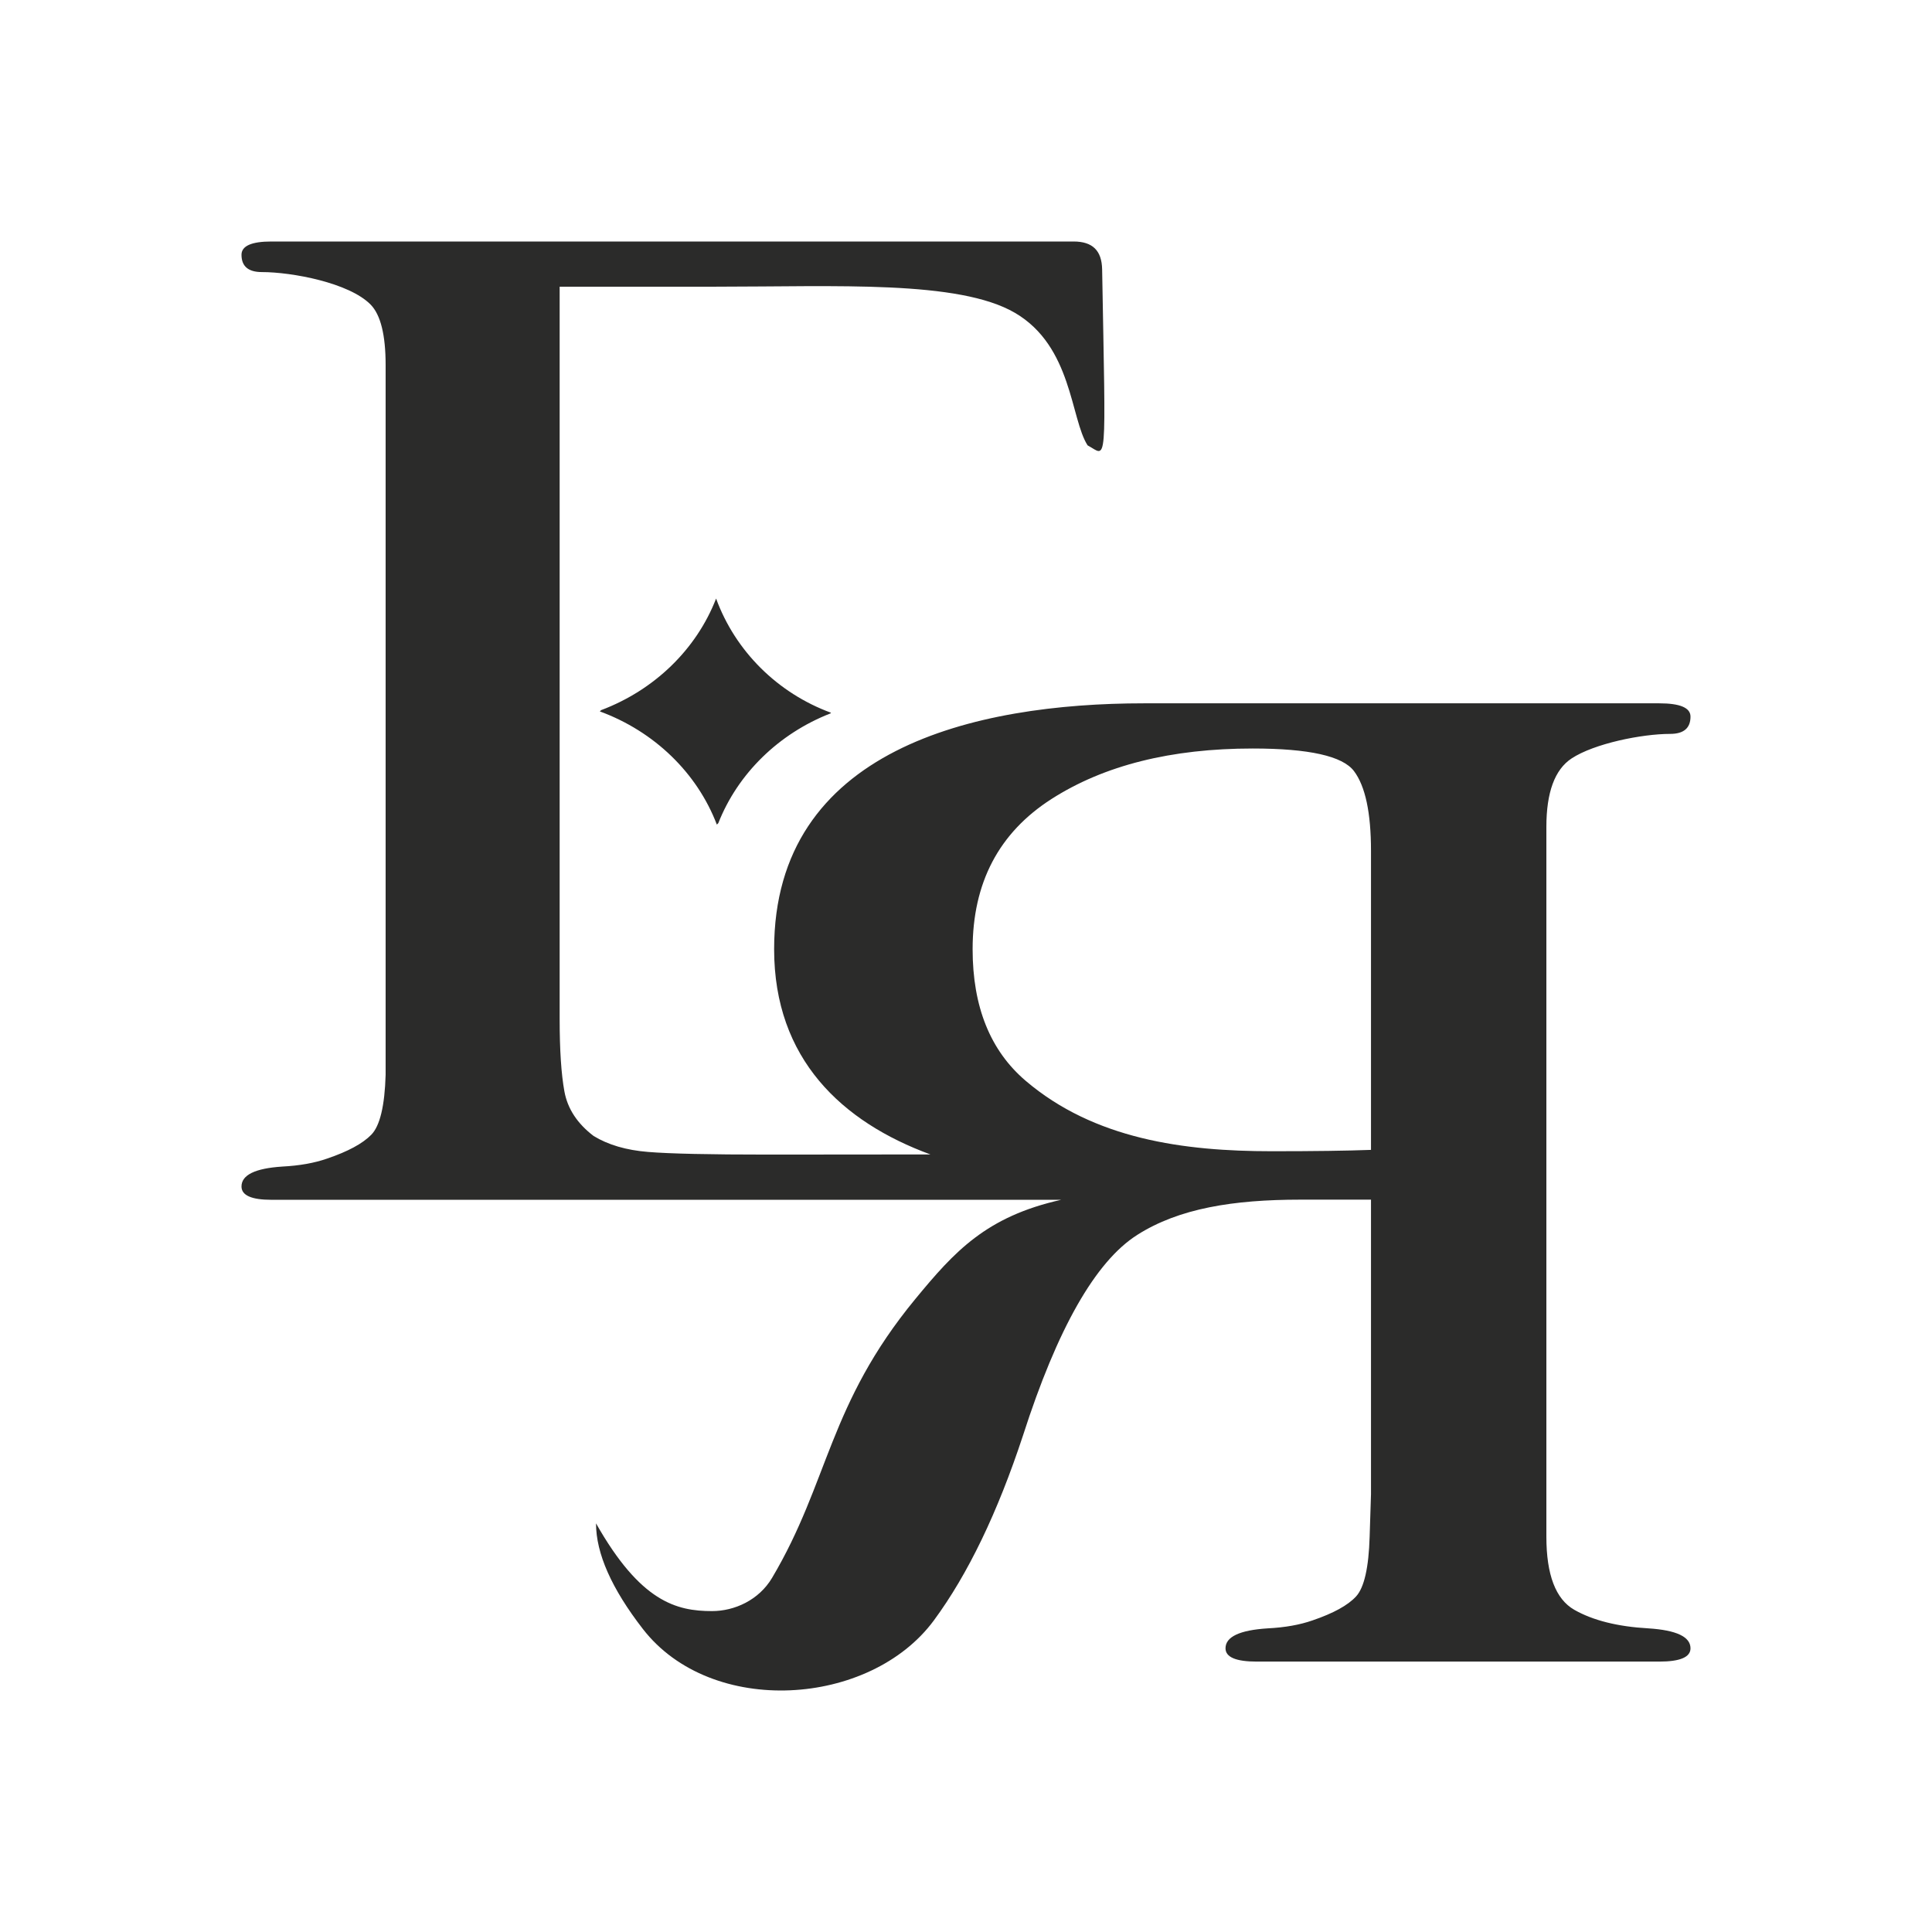<?xml version="1.0" encoding="UTF-8"?> <svg xmlns="http://www.w3.org/2000/svg" width="80" height="80" viewBox="0 0 80 80" fill="none"> <path d="M56.77 49.675H53.842C51.065 49.675 48.813 50.036 47.087 51.137C45.36 52.237 43.784 55.008 42.358 59.447C41.306 62.639 40.077 65.189 38.67 67.097C36.028 70.678 29.462 71.116 26.622 67.455C25.327 65.785 24.68 64.327 24.68 63.079C26.518 66.325 28.007 66.712 29.482 66.712C30.42 66.712 31.426 66.253 31.97 65.336C34.335 61.349 34.297 58.158 37.91 53.779C39.523 51.822 40.837 50.374 43.942 49.681H11.239C10.413 49.681 10 49.497 10 49.13C10 48.653 10.563 48.378 11.689 48.305C12.402 48.268 13.021 48.158 13.547 47.974C14.41 47.681 15.02 47.351 15.377 46.984C15.733 46.617 15.93 45.791 15.968 44.507V15.118C15.968 13.871 15.761 13.036 15.348 12.614C14.46 11.706 12.079 11.266 10.845 11.266C10.281 11.266 10 11.027 10 10.55C10 10.184 10.413 10 11.239 10H44.455C45.24 10 45.623 10.374 45.637 11.156C45.786 19.594 45.856 18.882 45.035 18.441C44.325 17.341 44.404 14.341 42.025 12.953C39.698 11.596 34.64 11.871 29.648 11.871H23.174C23.174 34.127 23.174 22.656 23.174 42.196C23.174 43.48 23.24 44.48 23.371 45.195C23.502 45.911 23.906 46.525 24.581 47.039C25.182 47.406 25.932 47.626 26.833 47.699C27.734 47.773 29.385 47.809 31.788 47.809C32.05 47.809 35.122 47.807 38.526 47.803C34.867 46.458 32.055 43.852 32.055 39.304C32.055 31.007 40.368 29.123 47.368 29.123H68.705C69.568 29.123 70 29.306 70 29.673C70 30.15 69.719 30.389 69.156 30.389C67.992 30.389 66.012 30.787 65.074 31.407C64.38 31.865 64.032 32.81 64.032 34.241V63.63C64.032 65.207 64.417 66.216 65.186 66.657C65.956 67.097 66.979 67.354 68.255 67.427C69.418 67.501 70 67.776 70 68.253C70 68.62 69.568 68.803 68.705 68.803H52.041C51.178 68.803 50.746 68.62 50.746 68.253C50.746 67.776 51.328 67.501 52.491 67.427C53.204 67.391 53.824 67.281 54.349 67.097C55.212 66.803 55.813 66.473 56.151 66.106C56.488 65.74 56.676 64.914 56.714 63.63L56.77 61.869V49.675ZM34.413 29.514L34.384 29.542C32.244 30.38 30.553 32.031 29.744 34.084L29.683 34.145C28.865 31.999 27.087 30.284 24.838 29.458L24.892 29.405C27.095 28.575 28.836 26.89 29.652 24.785C30.45 26.966 32.201 28.703 34.413 29.514ZM56.77 47.614V35.232C56.77 33.654 56.535 32.553 56.066 31.93C55.597 31.306 54.199 30.994 51.872 30.994C48.494 30.994 45.717 31.691 43.54 33.085C41.363 34.48 40.274 36.552 40.274 39.304C40.274 41.689 41.006 43.505 42.47 44.753C45.307 47.17 49.015 47.67 52.66 47.67C54.424 47.67 55.794 47.651 56.77 47.614Z" fill="#2B2B2A"></path> </svg> 